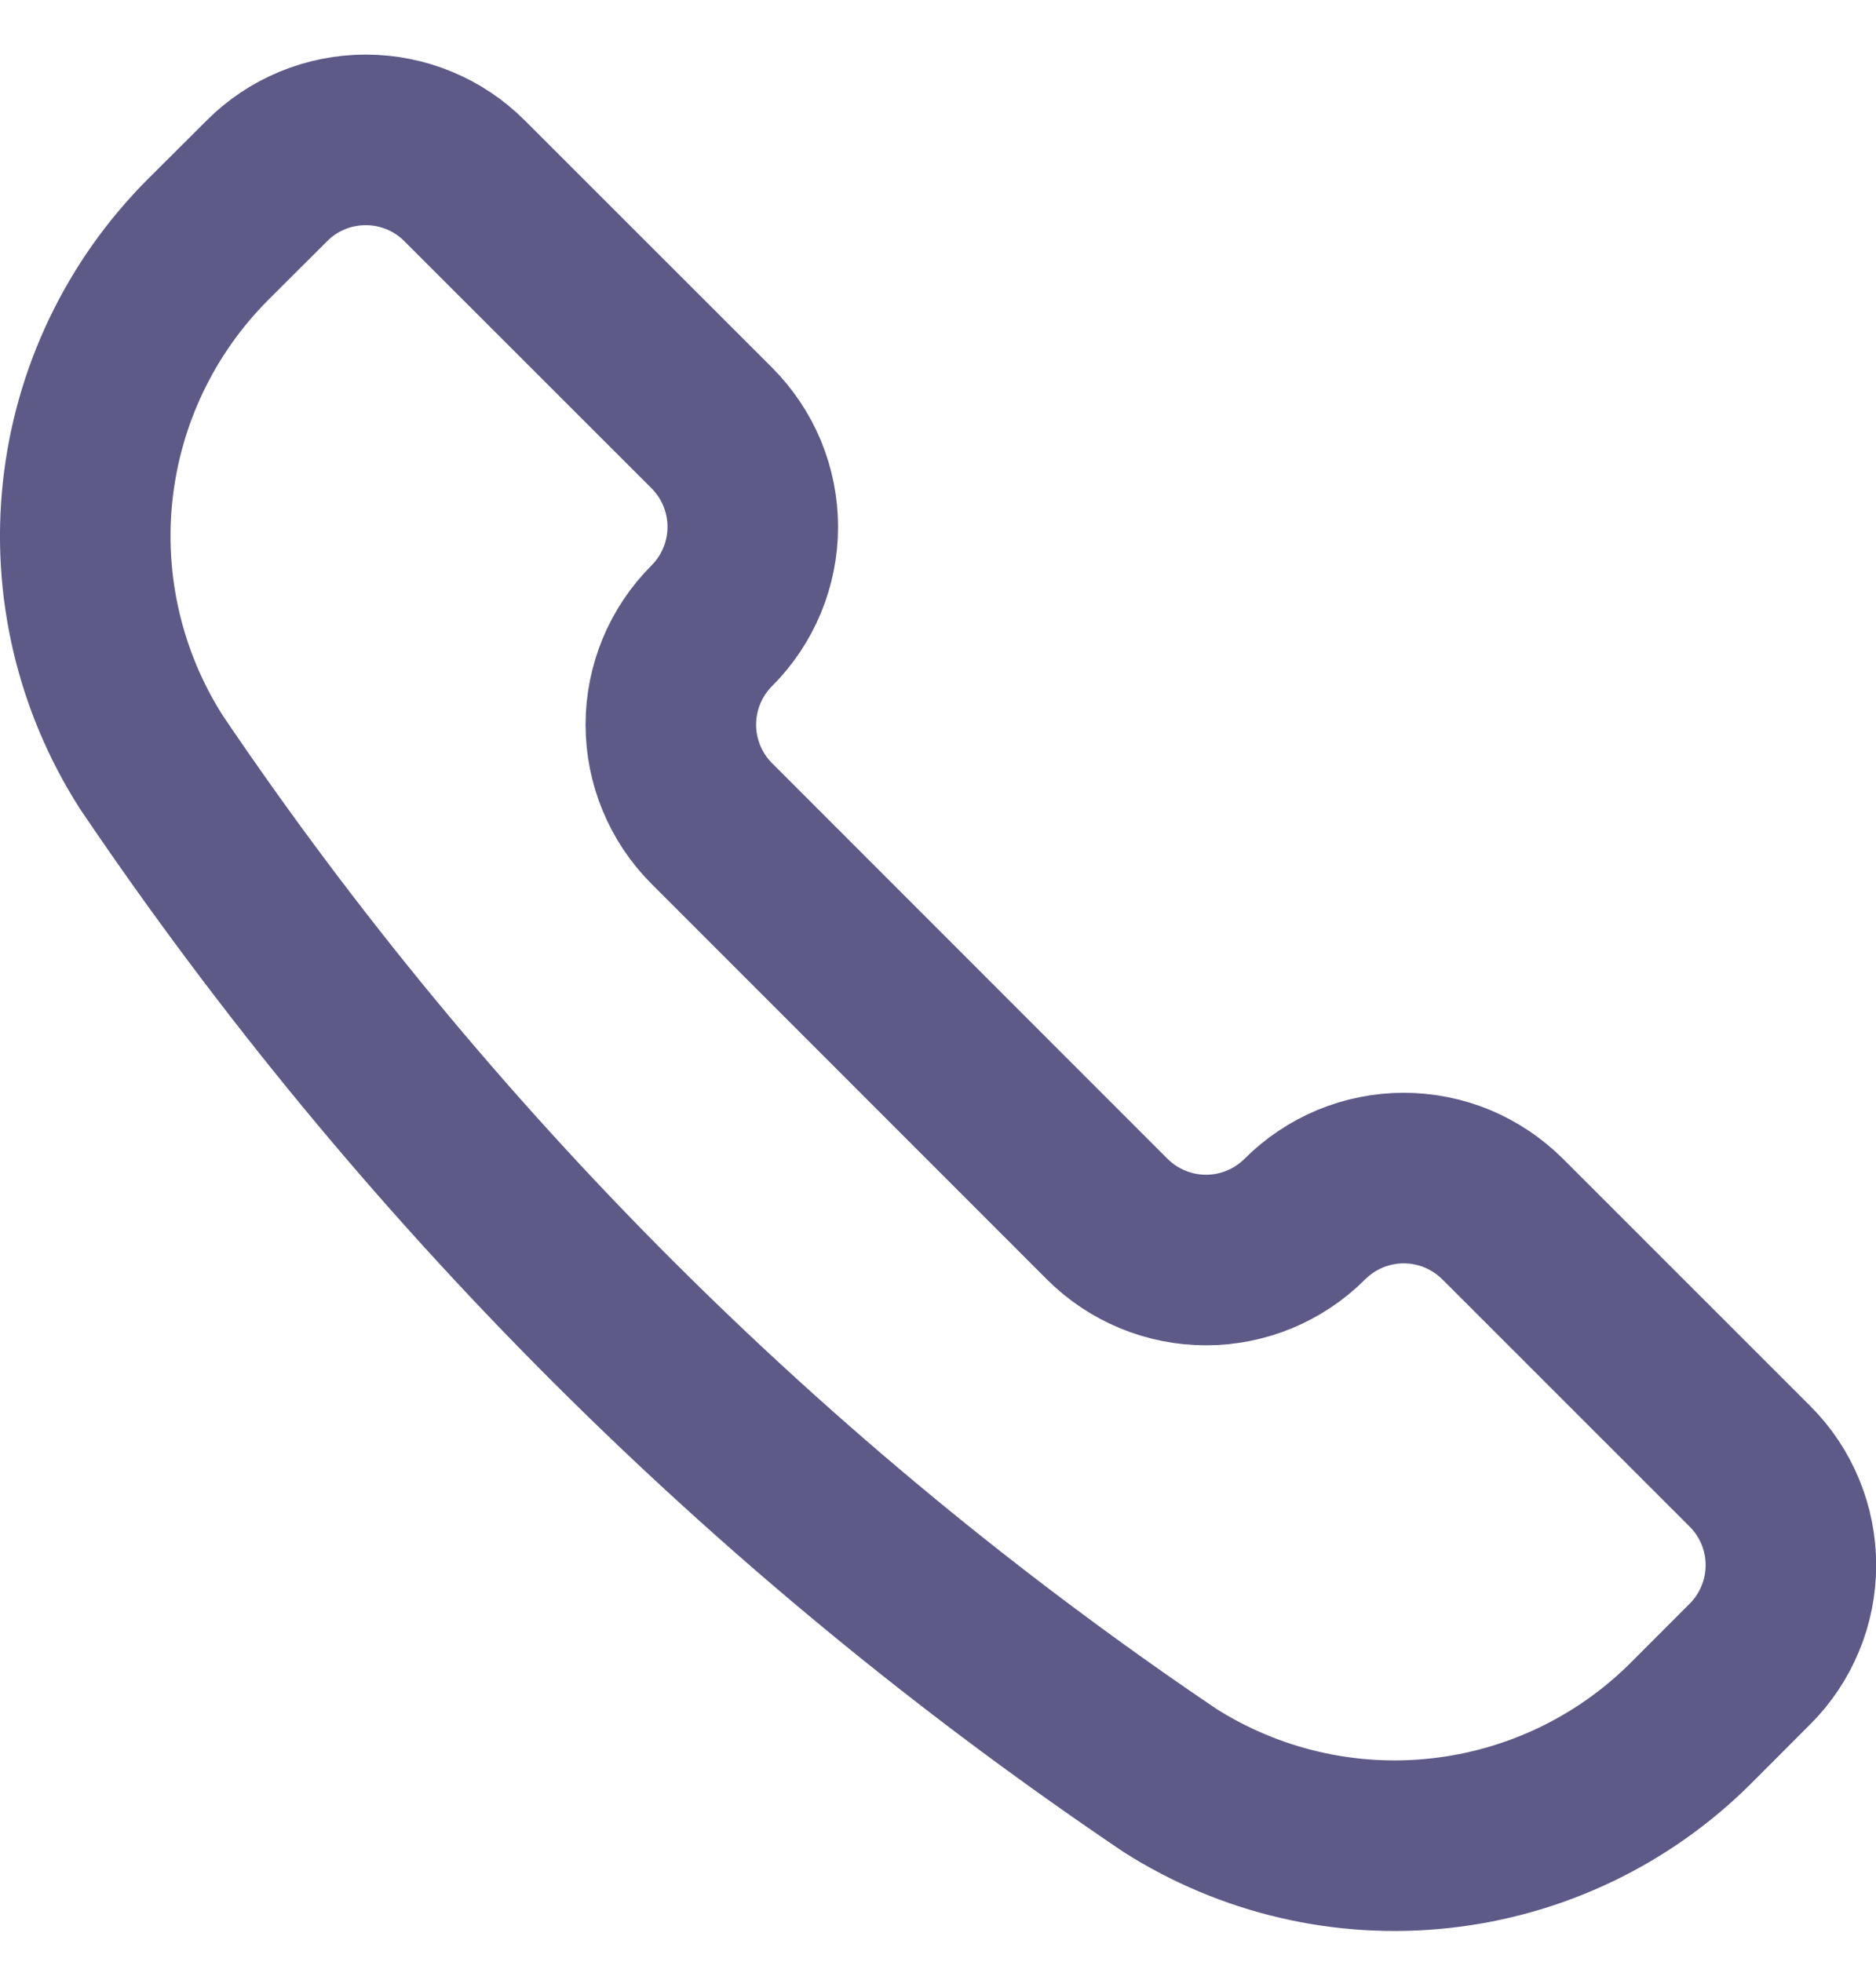<svg xmlns="http://www.w3.org/2000/svg" width="22" height="23" viewBox="0 0 22 23" fill="none"><path d="M13.702 20.862L13.713 20.87C14.657 21.471 15.779 21.733 16.892 21.61C18.005 21.488 19.043 20.99 19.834 20.198L20.521 19.51C20.674 19.358 20.795 19.177 20.877 18.978C20.96 18.779 21.002 18.566 21.002 18.351C21.002 18.135 20.96 17.922 20.877 17.723C20.795 17.524 20.674 17.343 20.521 17.191L17.622 14.293C17.469 14.141 17.288 14.02 17.09 13.937C16.891 13.855 16.677 13.812 16.462 13.812C16.247 13.812 16.033 13.855 15.834 13.937C15.635 14.02 15.454 14.141 15.302 14.293C14.995 14.6 14.578 14.773 14.143 14.773C13.708 14.773 13.291 14.6 12.984 14.293L8.347 9.655C8.04 9.348 7.867 8.931 7.867 8.496C7.867 8.061 8.04 7.644 8.347 7.337C8.499 7.185 8.62 7.004 8.703 6.805C8.785 6.606 8.828 6.393 8.828 6.177C8.828 5.962 8.785 5.748 8.703 5.549C8.62 5.35 8.499 5.17 8.347 5.017L5.448 2.12C5.141 1.812 4.724 1.64 4.289 1.64C3.854 1.64 3.437 1.812 3.13 2.12L2.441 2.807C1.649 3.599 1.151 4.637 1.029 5.75C0.907 6.863 1.169 7.984 1.77 8.928L1.777 8.939C4.953 13.639 9.001 17.687 13.702 20.862V20.862Z" stroke="#5D5A88" stroke-width="2" stroke-linecap="round" stroke-linejoin="round"></path></svg>